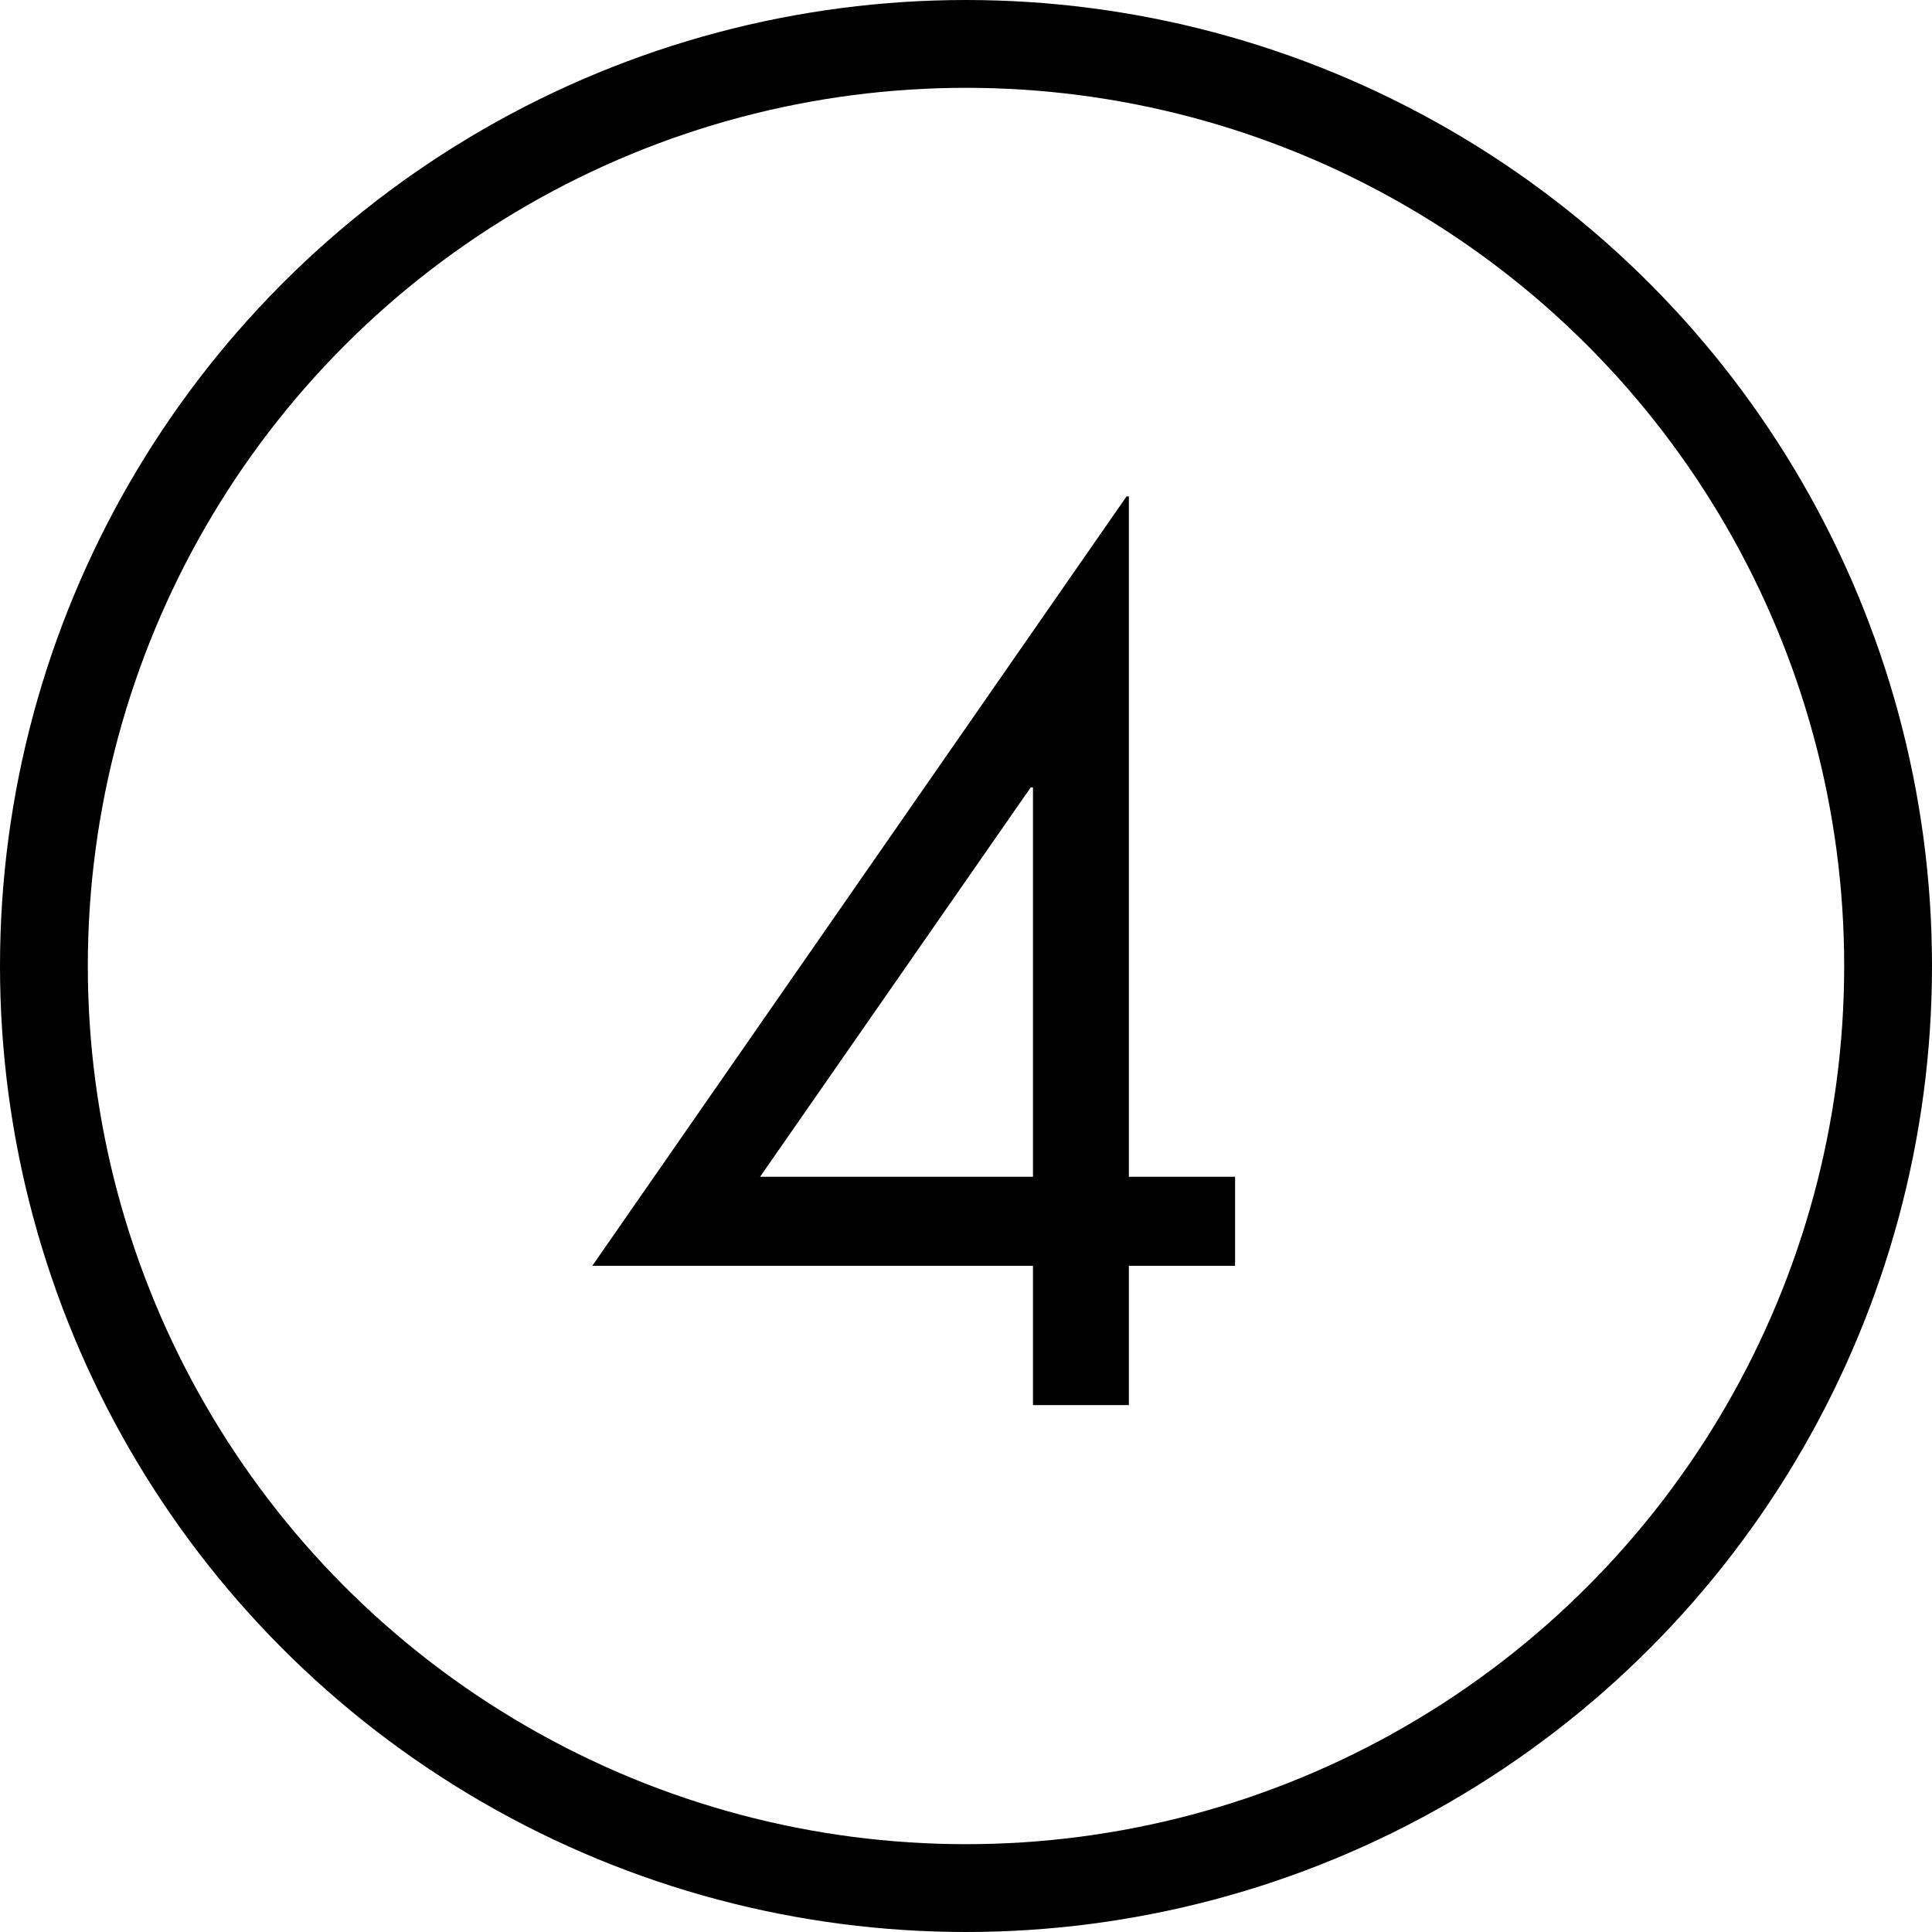 <?xml version="1.0" encoding="UTF-8"?> <svg xmlns="http://www.w3.org/2000/svg" width="33" height="33" viewBox="0 0 33 33" fill="none"> <path d="M19.282 20.1H21.096V21.621H19.282V24H17.644V21.621H10.117L19.243 8.478H19.282V20.1ZM17.644 20.1V13.45H17.605L12.983 20.1H17.644Z" fill="black"></path> <circle cx="16.5" cy="16.5" r="15.75" stroke="black" stroke-width="1.5"></circle> </svg> 